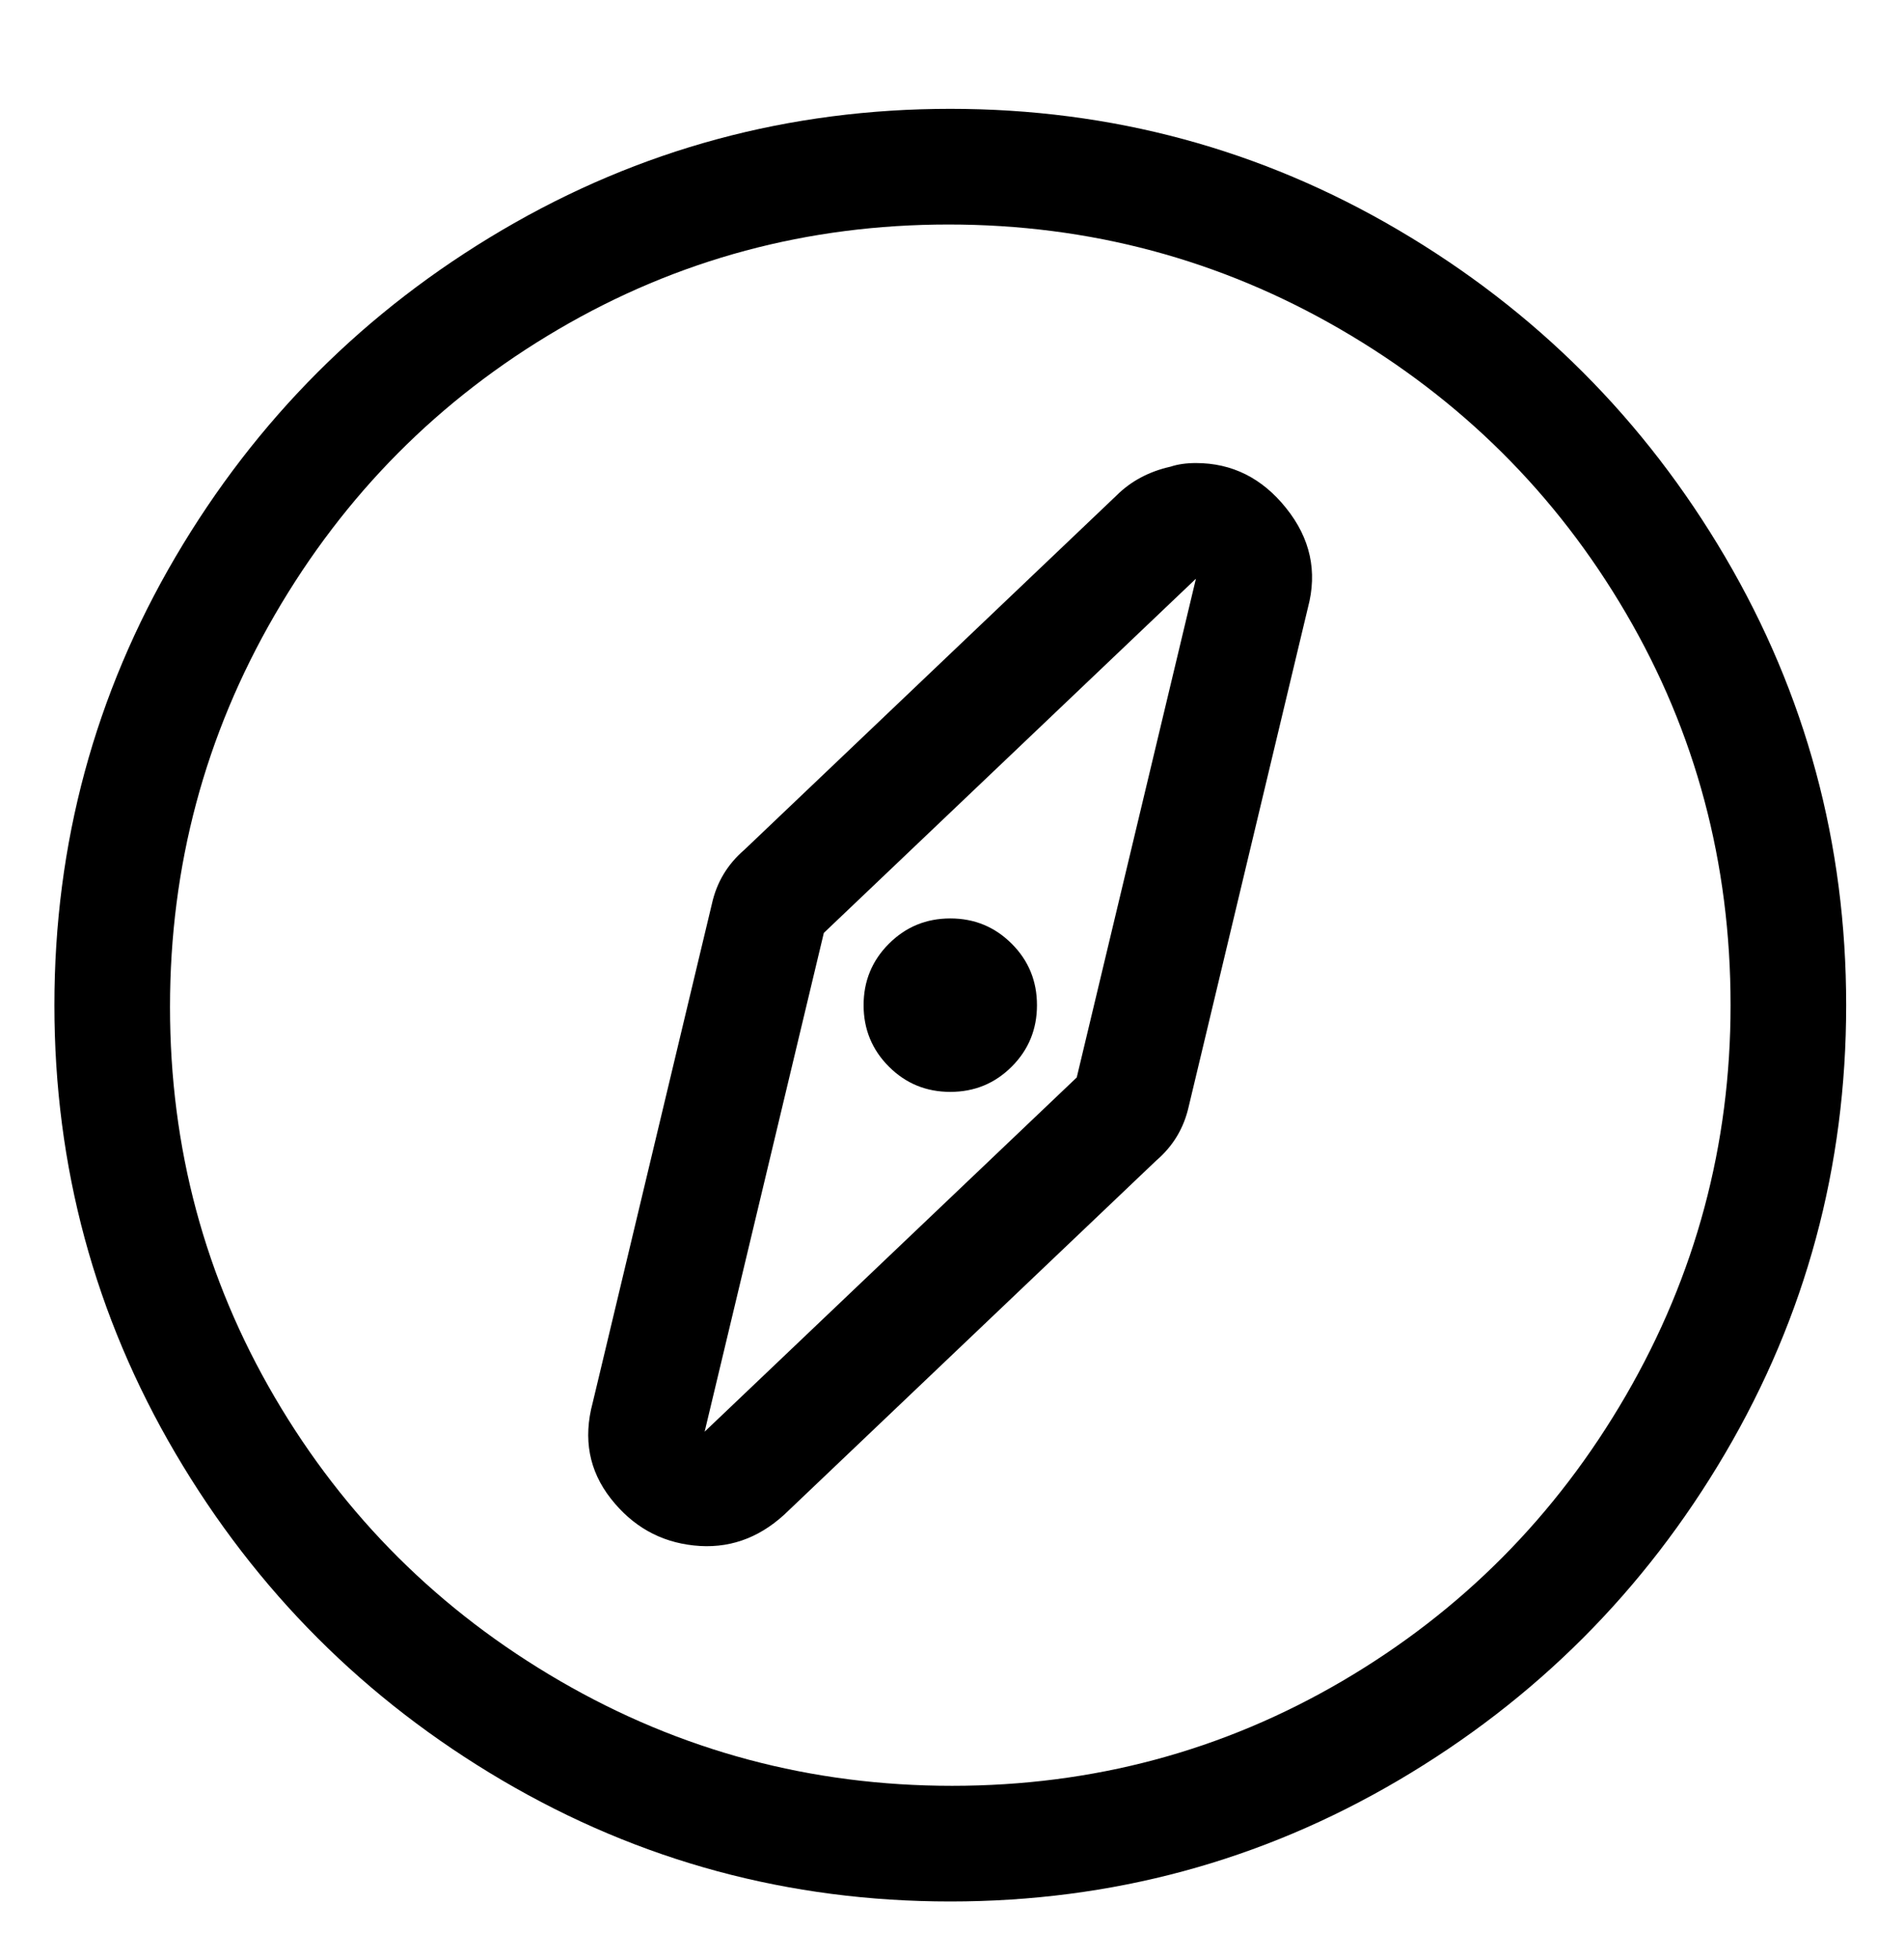 <?xml version="1.0" encoding="UTF-8"?>
<svg width="35px" height="36px" viewBox="0 0 35 36" version="1.1" xmlns="http://www.w3.org/2000/svg" xmlns:xlink="http://www.w3.org/1999/xlink">
    <!-- Generator: Sketch 50.2 (55047) - http://www.bohemiancoding.com/sketch -->
    <title>export Our Values@2x</title>
    <desc>Created with Sketch.</desc>
    <defs></defs>
    <g id="output" stroke="none" stroke-width="1" fill="none" fill-rule="evenodd">
        <g id="export-Who-we-are" transform="translate(-857, -1342)" fill="#000000">
            <g id="Our-Values" transform="translate(857, 1342)">
                <path d="M17.469,2 C20.435,2 23.18,2.742 25.703,4.225 C28.226,5.708 30.23,7.711 31.713,10.234 C33.196,12.758 33.937,15.503 33.937,18.469 C33.937,21.435 33.196,24.18 31.713,26.703 C30.23,29.226 28.226,31.23 25.703,32.713 C23.18,34.196 20.435,34.937 17.469,34.937 C14.503,34.937 11.758,34.196 9.234,32.713 C6.711,31.23 4.708,29.226 3.225,26.703 C1.742,24.18 1,21.435 1,18.469 C1,15.503 1.742,12.758 3.225,10.234 C4.708,7.711 6.711,5.708 9.234,4.225 C11.758,2.742 14.503,2 17.469,2 Z M31.812,18.469 C31.812,15.857 31.171,13.455 29.887,11.264 C28.603,9.072 26.854,7.335 24.641,6.051 C22.427,4.767 20.025,4.125 17.436,4.125 C14.846,4.125 12.455,4.767 10.264,6.051 C8.072,7.335 6.335,9.083 5.051,11.297 C3.767,13.51 3.125,15.912 3.125,18.502 C3.125,21.092 3.767,23.482 5.051,25.674 C6.335,27.865 8.083,29.603 10.297,30.887 C12.51,32.171 14.912,32.812 17.502,32.812 C20.092,32.812 22.482,32.171 24.674,30.887 C26.865,29.603 28.603,27.854 29.887,25.641 C31.171,23.427 31.812,21.036 31.812,18.469 Z M21.984,10.633 L15.144,17.141 L12.953,26.305 L19.793,19.797 L21.984,10.633 Z M20.523,9.105 C20.789,8.84 21.121,8.663 21.519,8.574 C21.652,8.53 21.807,8.508 21.984,8.508 C22.648,8.508 23.202,8.784 23.644,9.338 C24.087,9.891 24.22,10.5 24.043,11.164 L21.852,20.328 C21.763,20.727 21.564,21.059 21.254,21.324 L14.414,27.832 C13.927,28.275 13.374,28.463 12.754,28.396 C12.134,28.33 11.625,28.042 11.227,27.533 C10.828,27.024 10.717,26.437 10.895,25.773 L13.086,16.609 C13.174,16.211 13.374,15.879 13.684,15.613 L20.523,9.105 Z M19.062,18.469 C19.062,18.911 18.908,19.288 18.598,19.598 C18.288,19.908 17.911,20.062 17.469,20.062 C17.026,20.062 16.65,19.908 16.34,19.598 C16.03,19.288 15.875,18.911 15.875,18.469 C15.875,18.026 16.03,17.65 16.34,17.34 C16.65,17.03 17.026,16.875 17.469,16.875 C17.911,16.875 18.288,17.03 18.598,17.34 C18.908,17.65 19.062,18.026 19.062,18.469 Z" id=""></path>
            </g>
        </g>
    </g>
</svg>